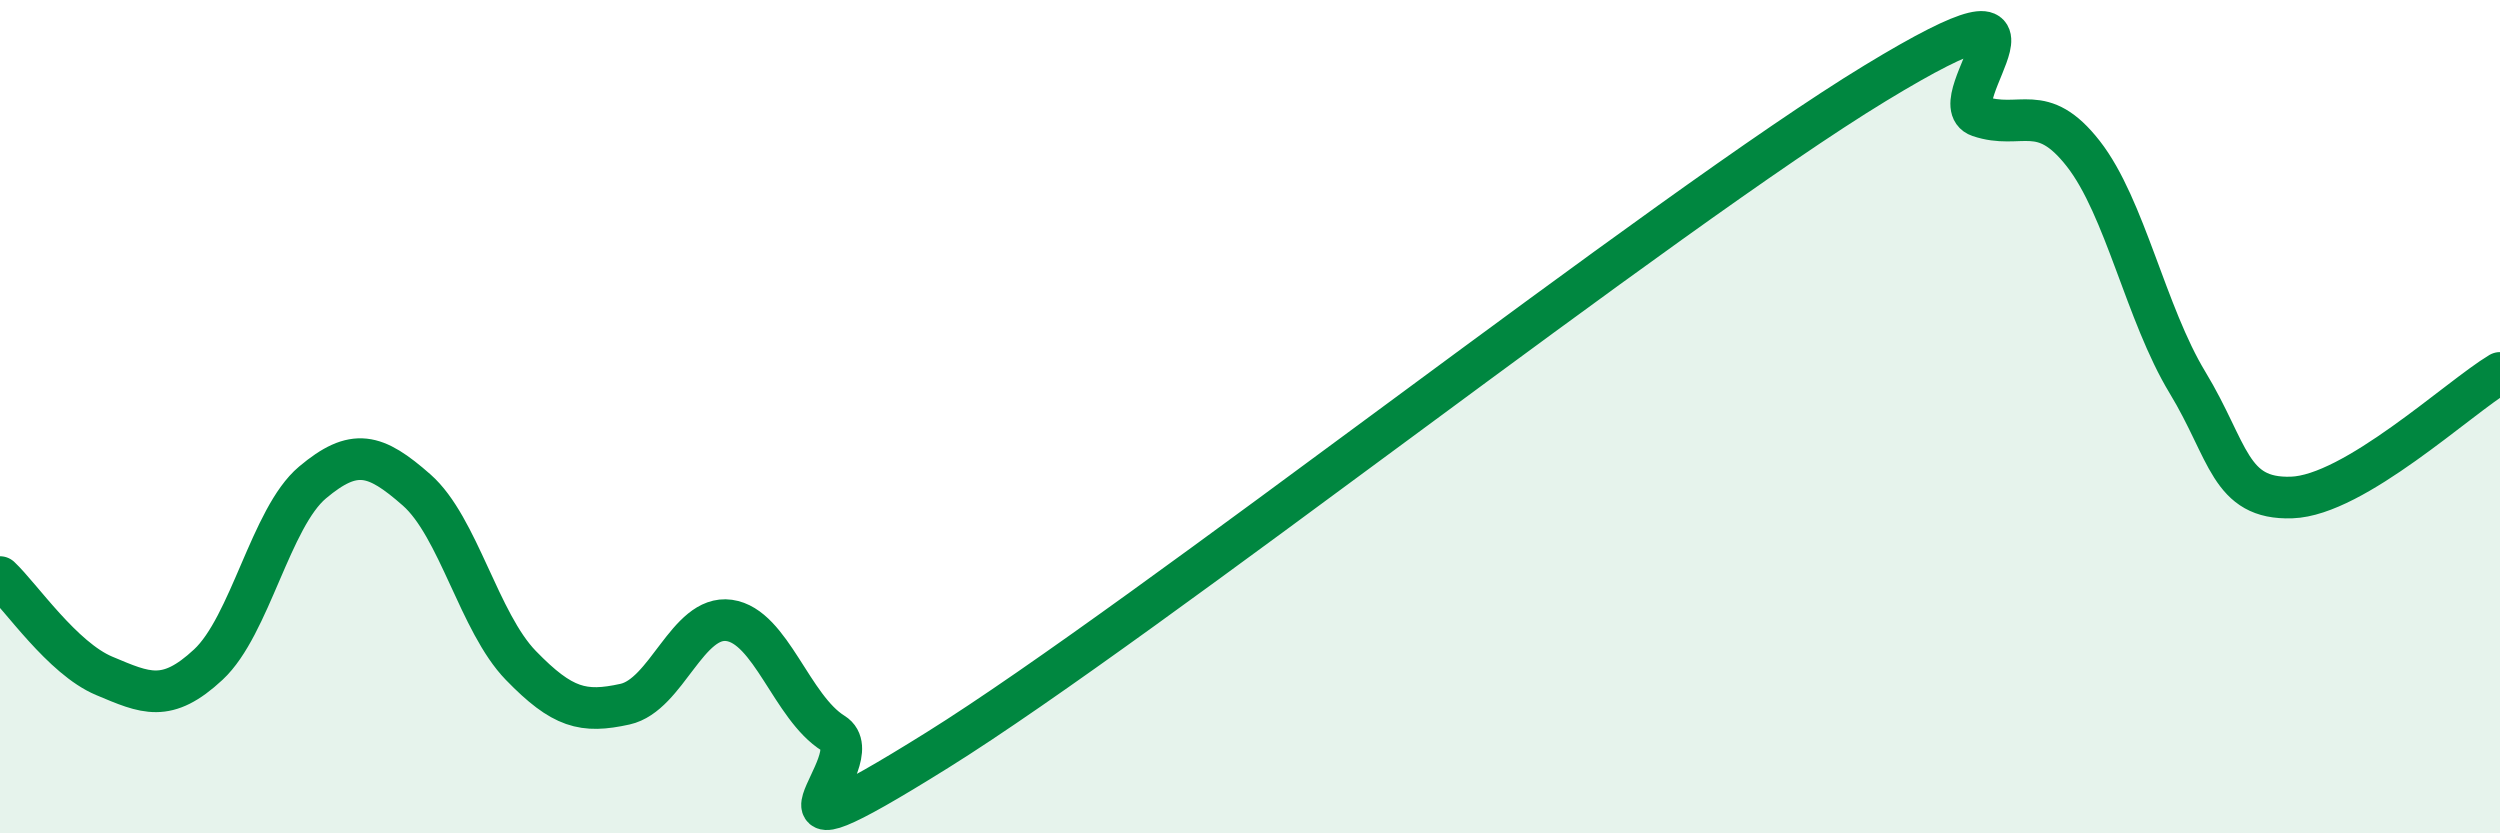 
    <svg width="60" height="20" viewBox="0 0 60 20" xmlns="http://www.w3.org/2000/svg">
      <path
        d="M 0,13.85 C 0.5,14.32 1.5,15.8 2.5,16.22 C 3.5,16.64 4,16.88 5,15.95 C 6,15.02 6.5,12.42 7.5,11.58 C 8.5,10.74 9,10.88 10,11.76 C 11,12.64 11.5,14.94 12.5,15.97 C 13.5,17 14,17.12 15,16.9 C 16,16.68 16.5,14.75 17.5,14.89 C 18.5,15.03 19,16.98 20,17.6 C 21,18.22 17.5,21.12 22.5,18 C 27.5,14.88 40,5.04 45,2 C 50,-1.04 46.5,2.45 47.5,2.79 C 48.5,3.13 49,2.41 50,3.69 C 51,4.97 51.5,7.53 52.5,9.18 C 53.5,10.83 53.5,11.99 55,11.94 C 56.5,11.89 59,9.55 60,8.95L60 20L0 20Z"
        fill="#008740"
        opacity="0.1"
        stroke-linecap="round"
        stroke-linejoin="round"
      />
      <path
        d="M 0,13.85 C 0.5,14.32 1.5,15.8 2.5,16.22 C 3.5,16.64 4,16.88 5,15.95 C 6,15.02 6.5,12.42 7.5,11.58 C 8.5,10.74 9,10.88 10,11.76 C 11,12.64 11.5,14.94 12.5,15.97 C 13.5,17 14,17.12 15,16.9 C 16,16.68 16.5,14.75 17.5,14.89 C 18.5,15.03 19,16.98 20,17.6 C 21,18.22 17.5,21.12 22.5,18 C 27.5,14.88 40,5.04 45,2 C 50,-1.04 46.5,2.45 47.5,2.79 C 48.5,3.13 49,2.41 50,3.69 C 51,4.97 51.5,7.53 52.5,9.18 C 53.5,10.83 53.5,11.99 55,11.94 C 56.5,11.89 59,9.55 60,8.95"
        stroke="#008740"
        stroke-width="1"
        fill="none"
        stroke-linecap="round"
        stroke-linejoin="round"
      />
    </svg>
  